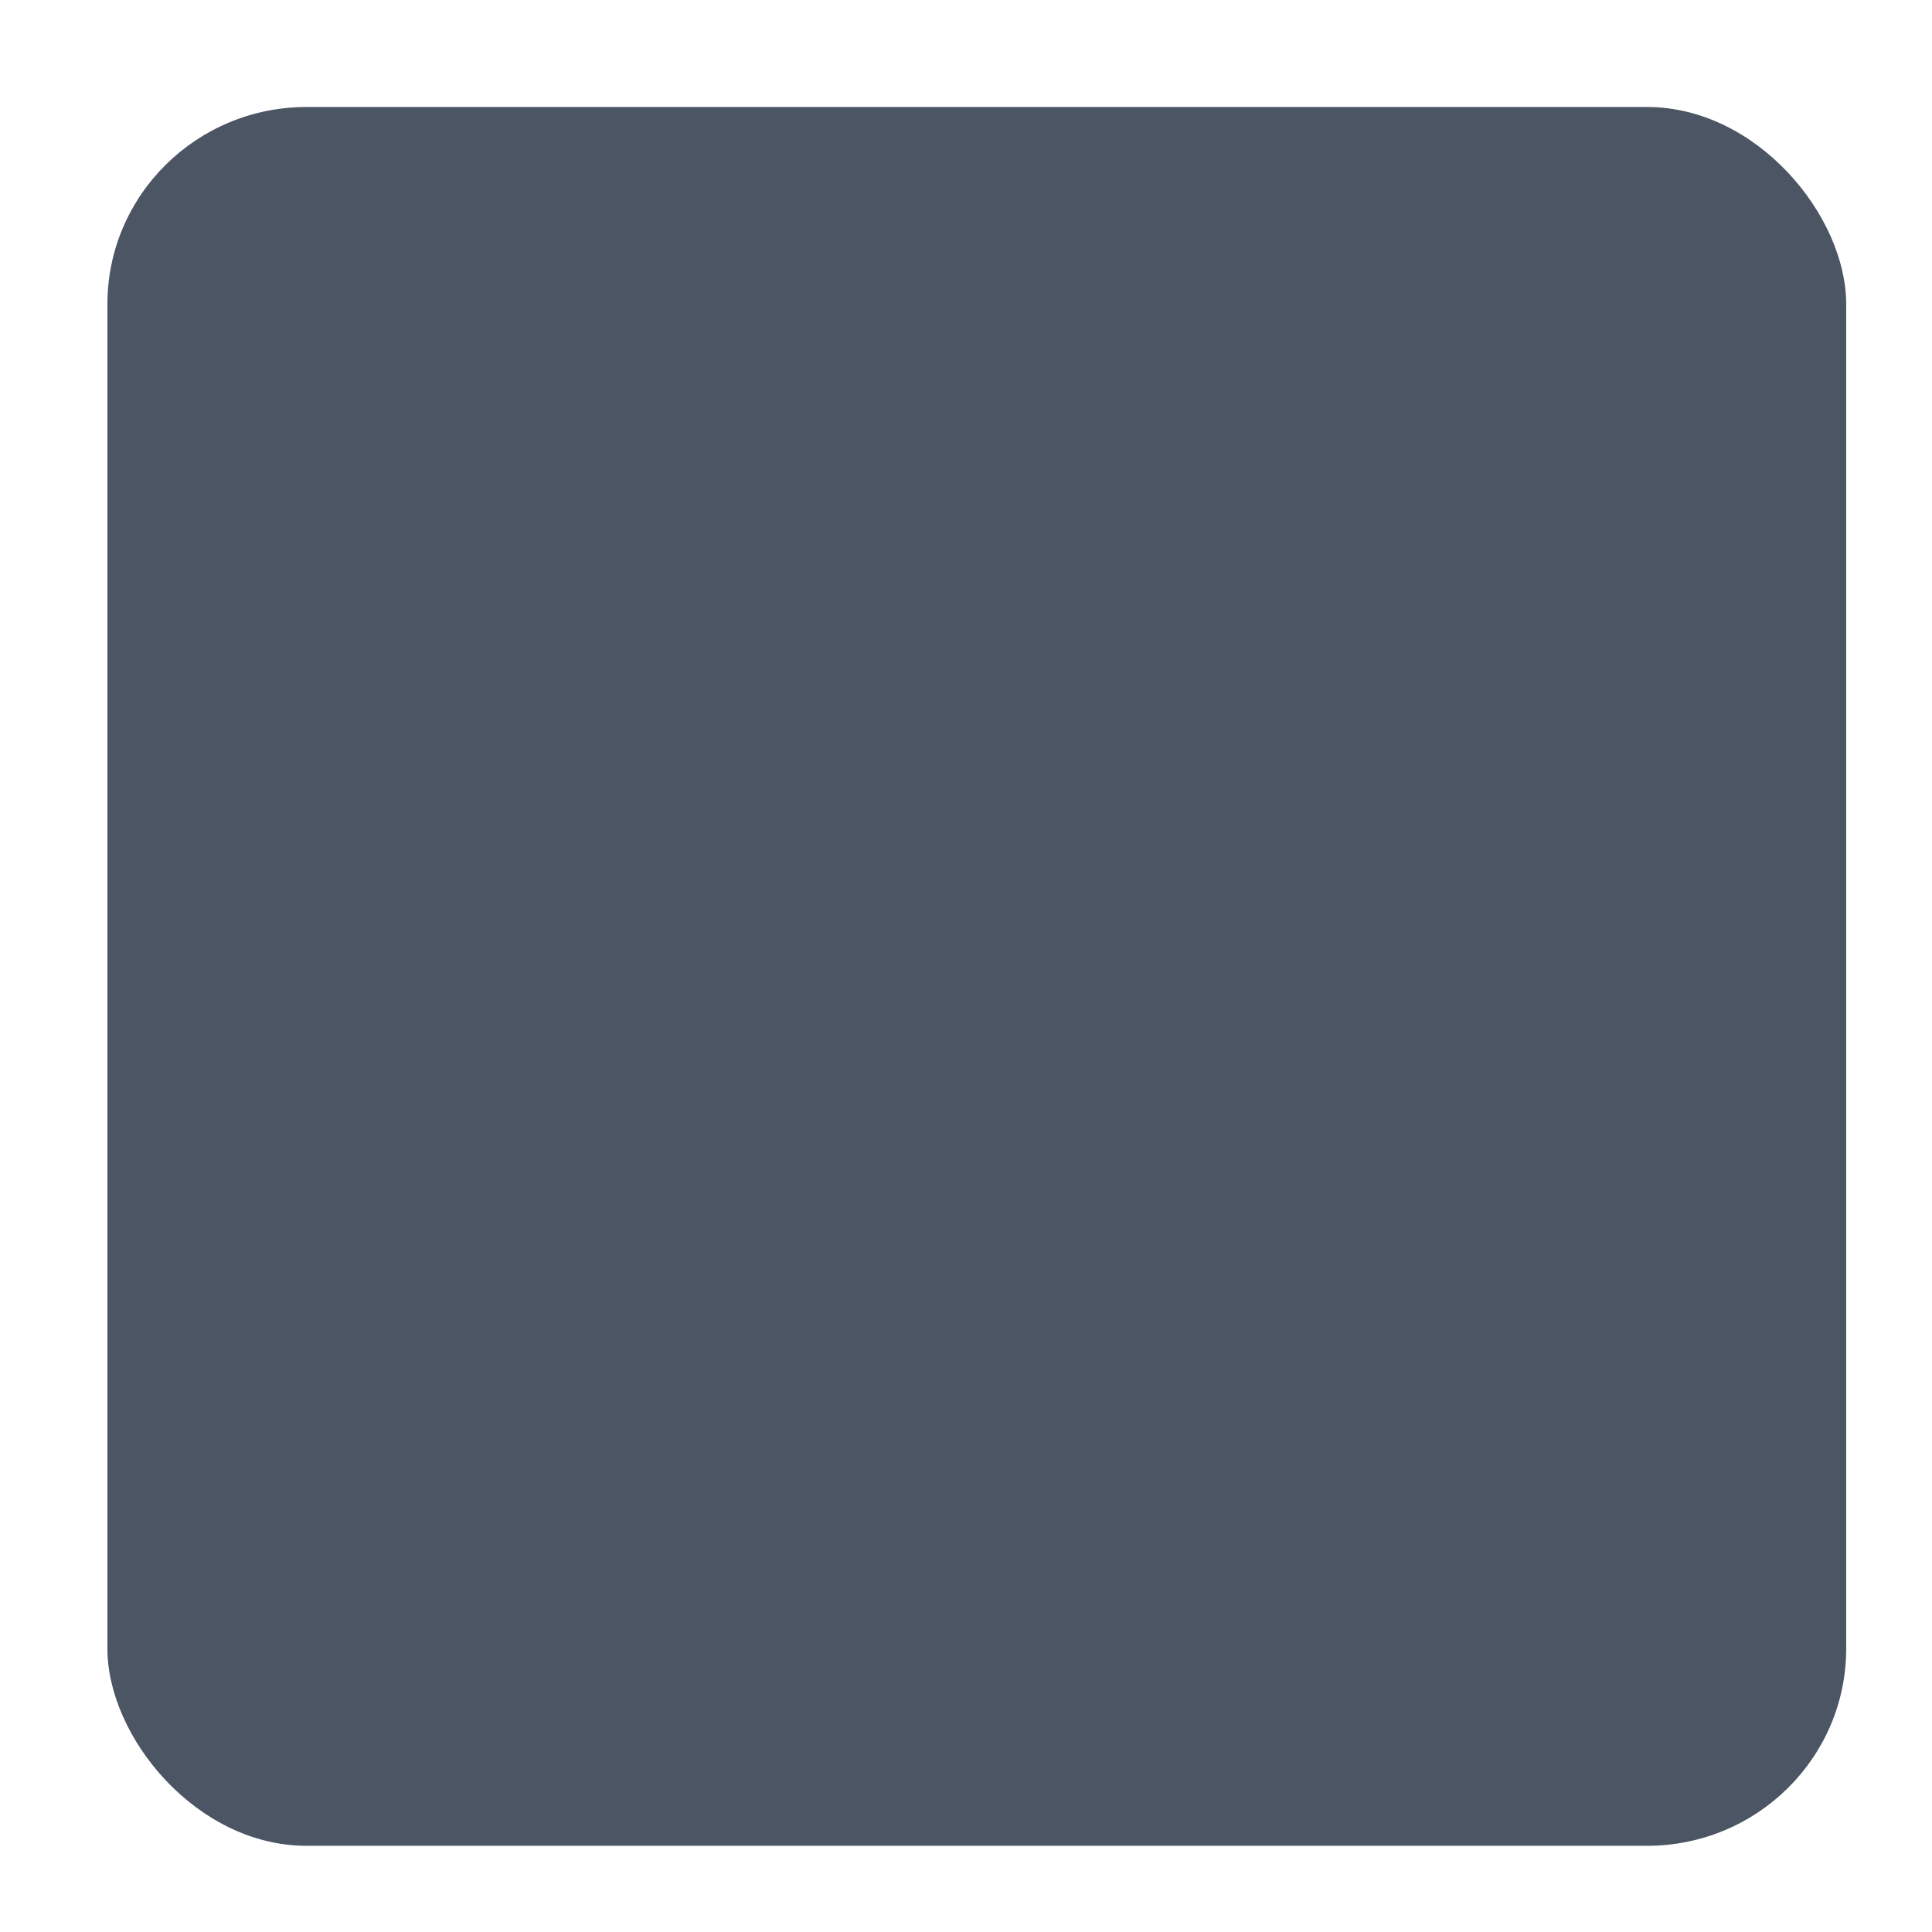 <svg xmlns="http://www.w3.org/2000/svg" xml:space="preserve" width="20mm" height="20mm" style="shape-rendering:geometricPrecision; text-rendering:geometricPrecision; image-rendering:optimizeQuality; fill-rule:evenodd; clip-rule:evenodd" viewBox="0 0 2000 2000"><defs><style><![CDATA[
    .fil0 {fill:#4B5563}
   ]]></style></defs><rect id="Layer_x0020_1" width="1799.99" height="1800" x="111.19" y="110.77" class="fil0" rx="206.15" ry="204.09"/></svg>